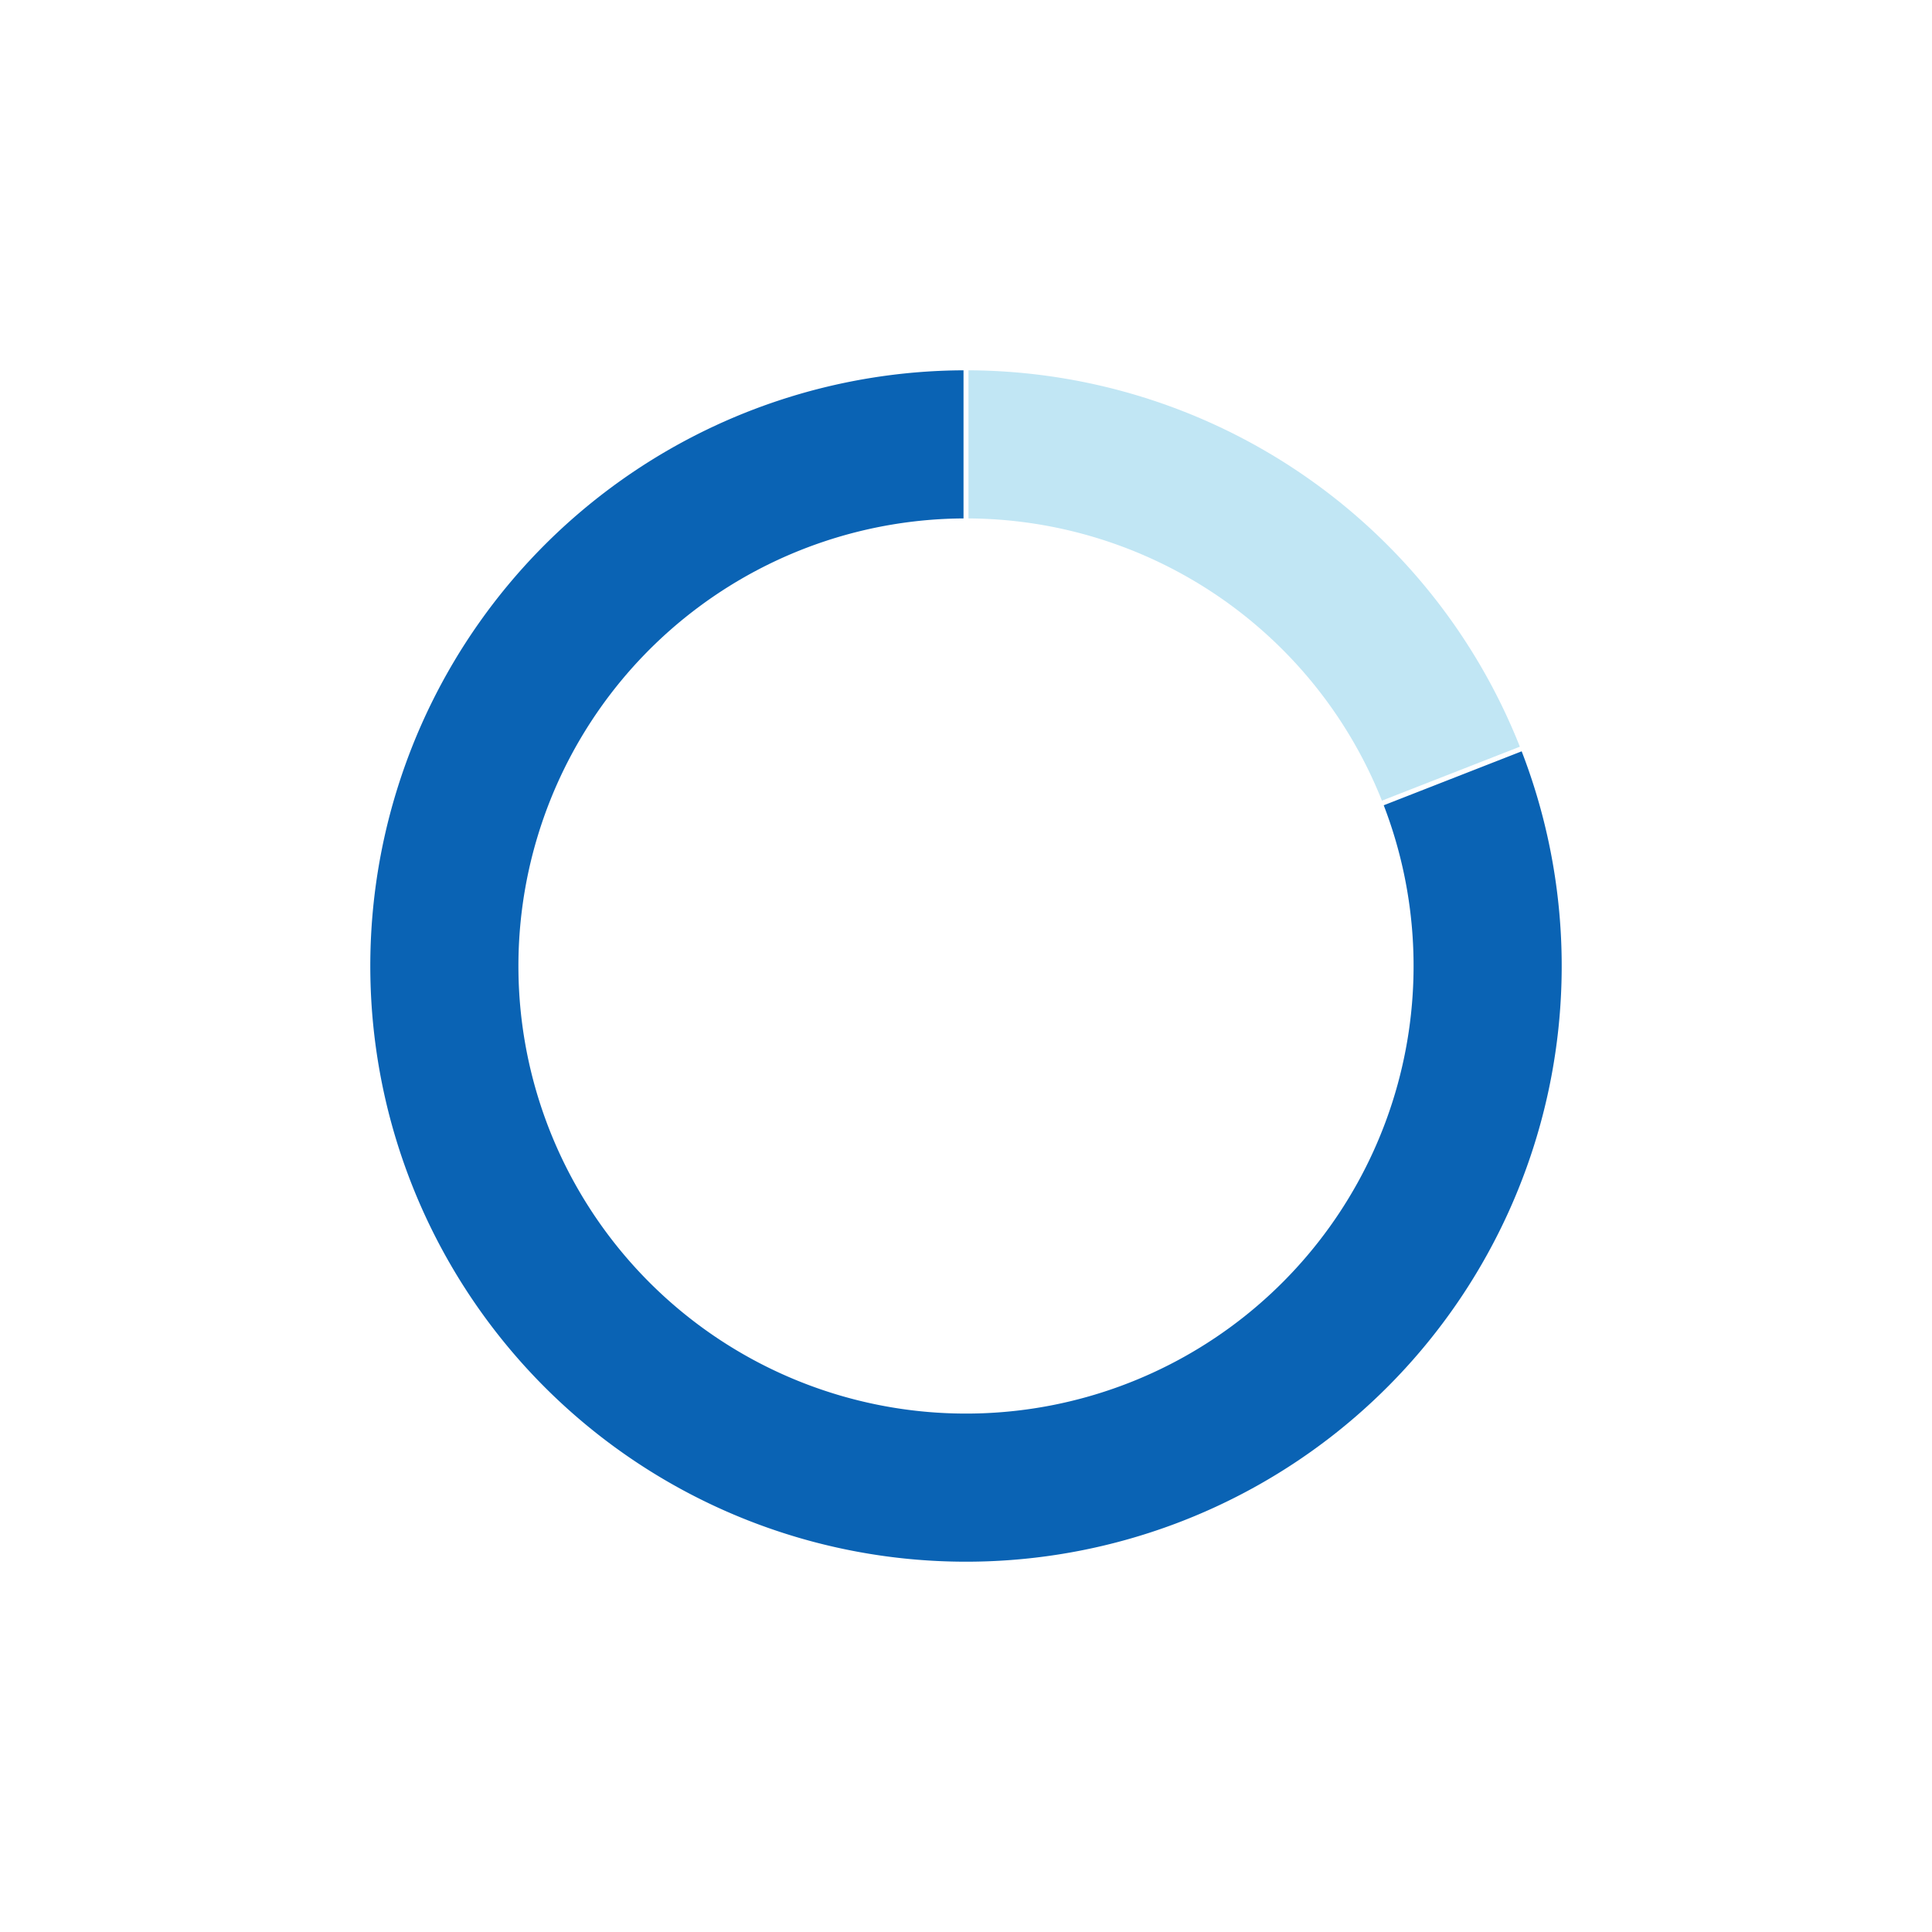 <?xml version="1.0" encoding="UTF-8"?>
<svg xmlns="http://www.w3.org/2000/svg" id="chart" viewBox="0 0 600 600" width="300" height="300">
  <g transform="translate(300, 300)">
    <path fill="#c1e6f4" d="M0.771,-184.998A185,185,0,0,1,172.006,-68.109L129.166,-51.352A139,139,0,0,0,0.771,-138.998Z"></path>
    <path fill="#0a63b4" d="M172.568,-66.673A185,185,0,1,1,-0.771,-184.998L-0.771,-138.998A139,139,0,1,0,129.728,-49.916Z"></path>
  </g>
</svg>
